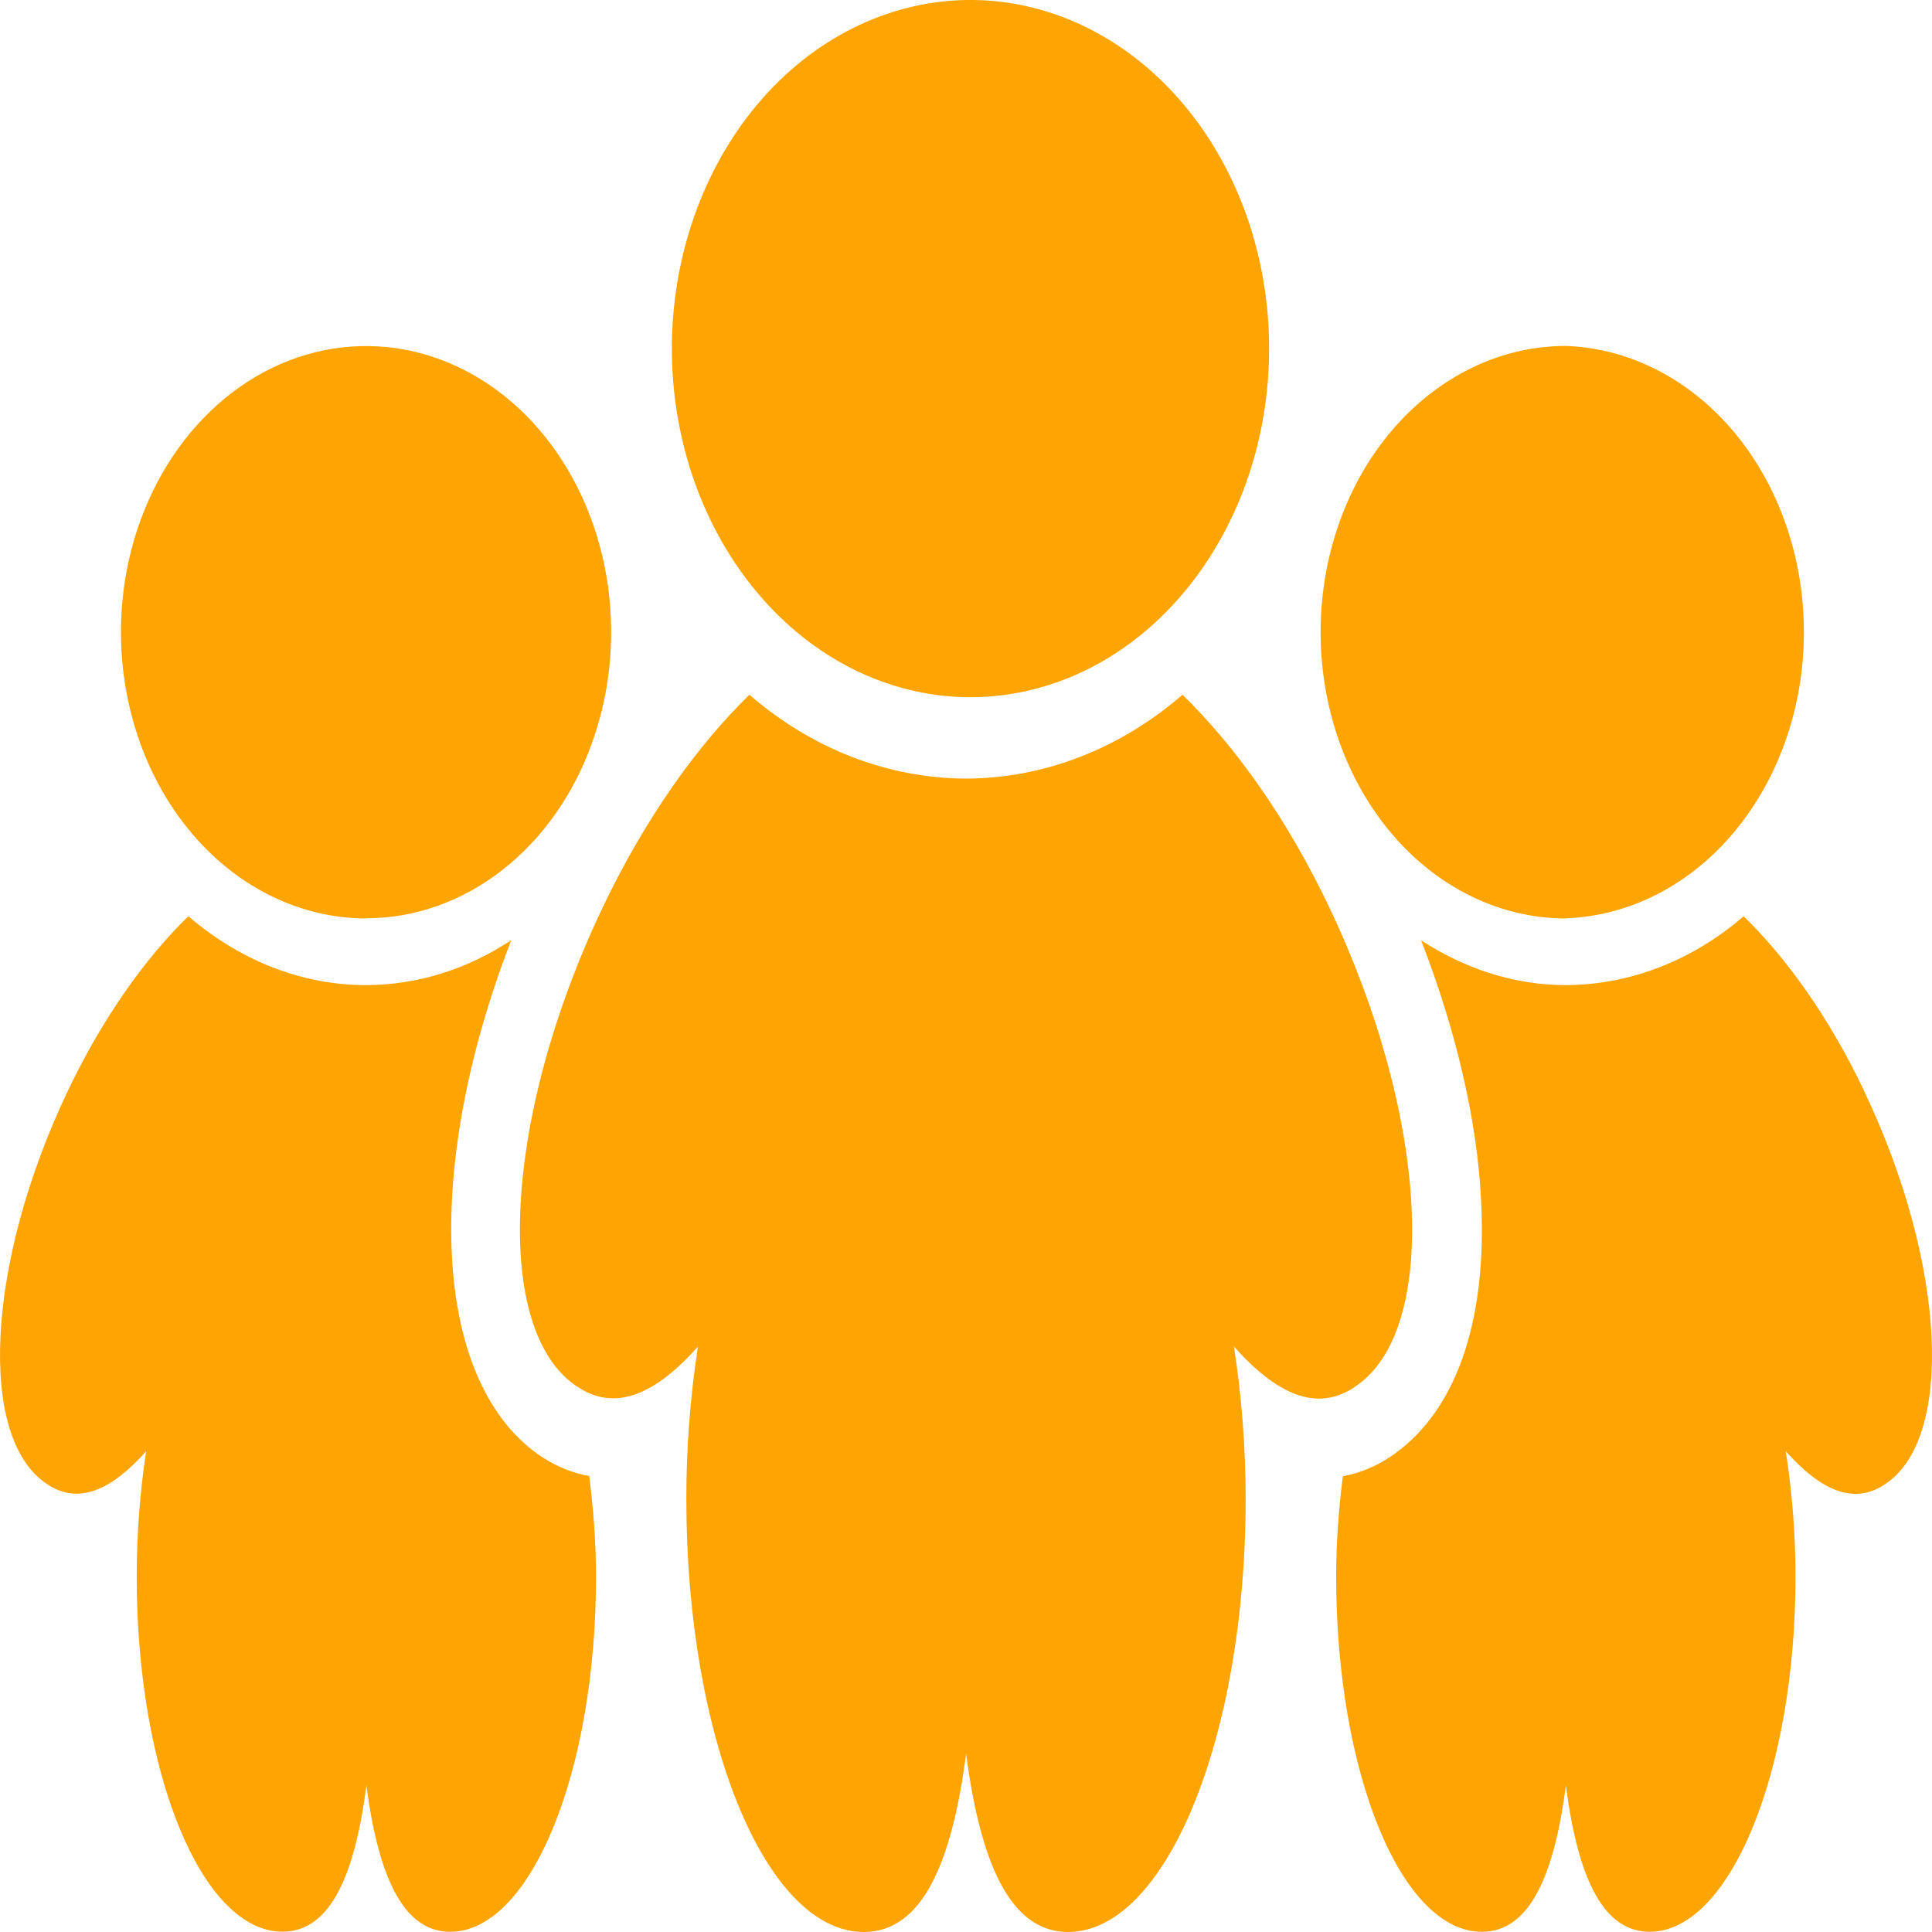 <?xml version="1.0" encoding="UTF-8"?> <svg xmlns="http://www.w3.org/2000/svg" width="20" height="20" viewBox="0 0 20 20" fill="none"><path d="M14.022 14.358C14.908 13.783 14.793 11.566 13.766 9.404C13.325 8.473 12.783 7.719 12.241 7.192C11.593 7.753 10.809 8.057 10.002 8.06C9.194 8.058 8.407 7.754 7.758 7.192C7.217 7.719 6.676 8.474 6.234 9.404C5.206 11.566 5.092 13.783 5.981 14.358C6.377 14.621 6.795 14.424 7.225 13.94C7.145 14.461 7.104 14.99 7.105 15.52C7.105 17.998 7.928 20 8.942 20C9.553 20 9.856 19.27 10.001 18.155C10.146 19.263 10.449 20 11.056 20C12.065 20 12.895 17.997 12.895 15.52C12.895 14.963 12.85 14.432 12.774 13.94C13.207 14.425 13.623 14.626 14.021 14.36L14.022 14.358ZM10 7.217C10.41 7.224 10.817 7.136 11.198 6.958C11.578 6.78 11.924 6.515 12.216 6.179C12.508 5.843 12.74 5.443 12.899 5.001C13.057 4.56 13.138 4.086 13.138 3.607C13.138 3.129 13.056 2.655 12.898 2.214C12.739 1.772 12.507 1.372 12.215 1.037C11.923 0.701 11.576 0.437 11.196 0.259C10.815 0.081 10.408 -0.007 9.998 0C9.186 0.015 8.412 0.402 7.843 1.077C7.274 1.753 6.955 2.662 6.955 3.61C6.955 4.558 7.275 5.467 7.845 6.142C8.414 6.817 9.189 7.203 10 7.217ZM16.209 9.506C16.869 9.483 17.496 9.162 17.956 8.608C18.416 8.055 18.674 7.315 18.674 6.544C18.674 5.773 18.416 5.032 17.956 4.479C17.496 3.926 16.869 3.604 16.209 3.581C15.536 3.581 14.89 3.894 14.414 4.45C13.938 5.005 13.671 5.759 13.671 6.545C13.671 7.331 13.939 8.084 14.415 8.64C14.891 9.196 15.537 9.508 16.21 9.508L16.209 9.506ZM19.302 11.302C18.939 10.537 18.495 9.918 18.05 9.485C17.518 9.945 16.873 10.195 16.211 10.198C15.665 10.198 15.156 10.023 14.711 9.734C15.069 10.655 15.291 11.589 15.332 12.424C15.4 13.703 15.058 14.65 14.373 15.093C14.226 15.188 14.066 15.252 13.901 15.282C13.86 15.613 13.832 15.957 13.832 16.32C13.832 18.355 14.507 19.998 15.34 19.998C15.841 19.998 16.091 19.399 16.21 18.484C16.328 19.395 16.577 19.998 17.077 19.998C17.904 19.998 18.587 18.354 18.587 16.321C18.587 15.863 18.549 15.427 18.486 15.023C18.841 15.421 19.184 15.586 19.51 15.367C20.238 14.894 20.144 13.074 19.301 11.302L19.302 11.302ZM3.791 9.506C4.293 9.506 4.783 9.332 5.201 9.006C5.618 8.68 5.943 8.218 6.134 7.676C6.326 7.135 6.376 6.54 6.278 5.965C6.18 5.391 5.938 4.863 5.583 4.449C5.229 4.035 4.776 3.753 4.284 3.639C3.792 3.525 3.282 3.584 2.818 3.808C2.355 4.032 1.959 4.412 1.68 4.899C1.401 5.386 1.252 5.958 1.252 6.544C1.253 7.33 1.52 8.084 1.996 8.639C2.472 9.195 3.118 9.507 3.791 9.508V9.506ZM5.623 15.091C4.473 14.344 4.367 12.119 5.293 9.732C4.835 10.036 4.318 10.196 3.792 10.198C3.101 10.198 2.468 9.929 1.95 9.485C1.505 9.917 1.062 10.536 0.698 11.301C-0.145 13.075 -0.237 14.895 0.491 15.366C0.816 15.583 1.159 15.421 1.513 15.023C1.448 15.452 1.416 15.886 1.415 16.32C1.415 18.355 2.091 19.997 2.924 19.997C3.425 19.997 3.675 19.399 3.793 18.484C3.913 19.395 4.162 19.998 4.66 19.998C5.489 19.998 6.17 18.354 6.17 16.321C6.17 15.956 6.141 15.611 6.1 15.28C5.933 15.25 5.772 15.186 5.623 15.09L5.623 15.091Z" fill="#FFA503"></path></svg> 